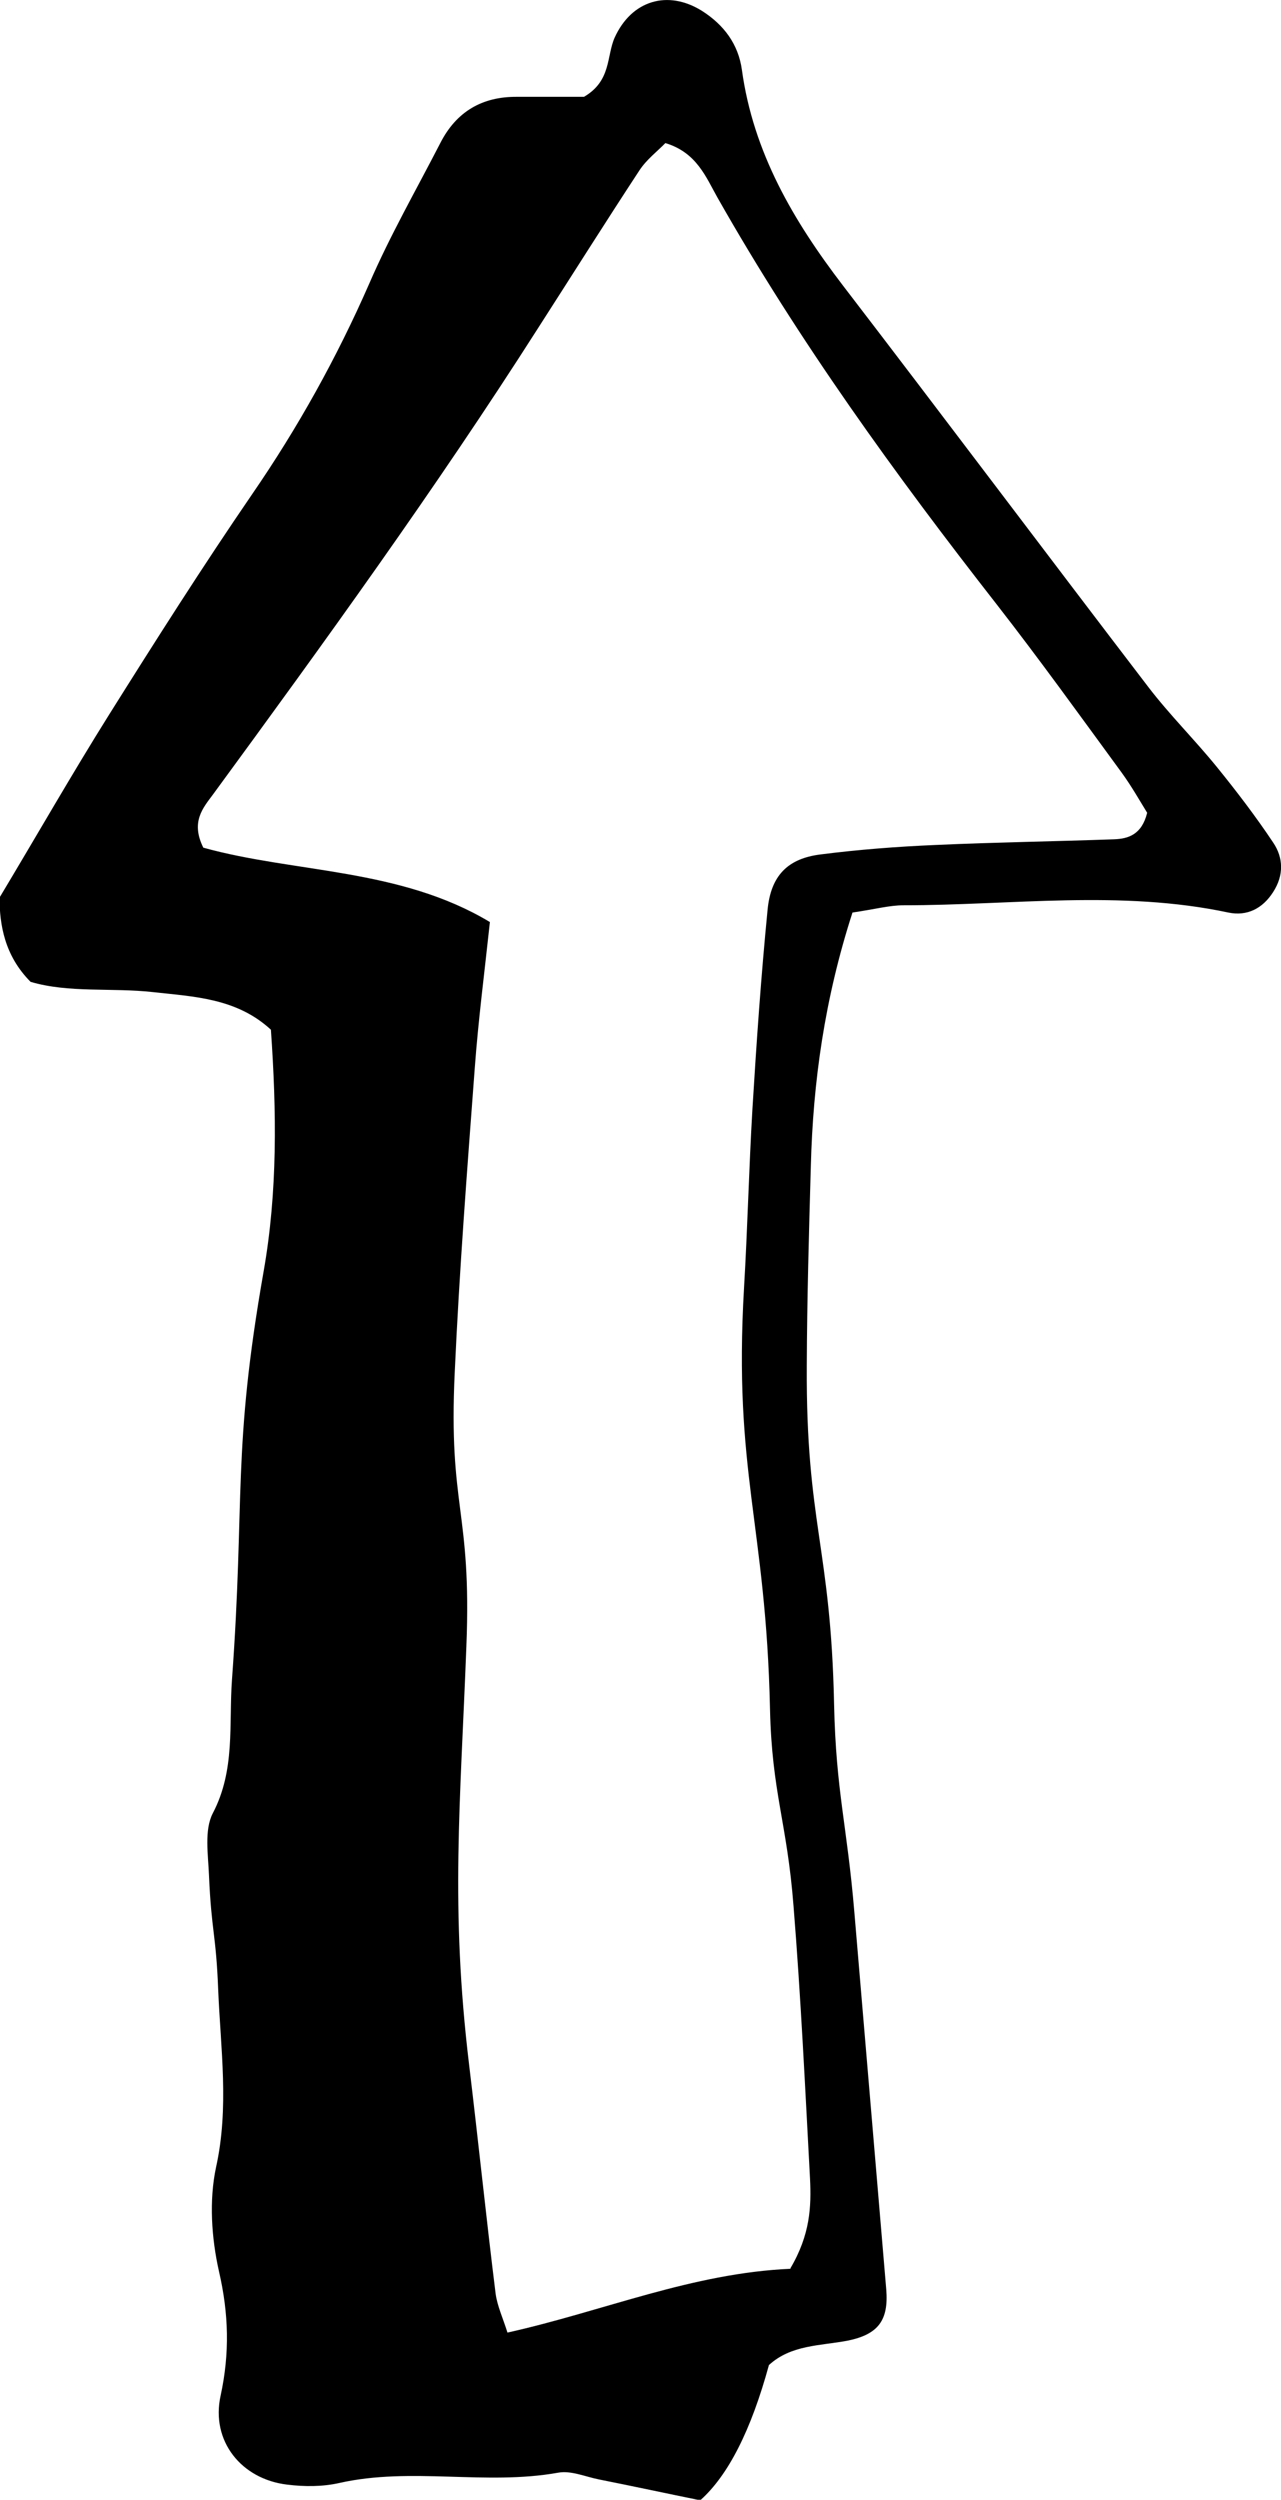 <?xml version="1.0" encoding="UTF-8"?><svg id="_レイヤー_2" xmlns="http://www.w3.org/2000/svg" width="47.38" height="92.42" viewBox="0 0 47.38 92.42"><g id="_コンテンツ"><path d="M31.53,33.74c-1.03,3.19-1.46,6.26-1.54,9.38-.07,2.46-.14,4.92-.15,7.38-.03,5.84,.89,6.67,1.01,12.51,.07,3.23,.48,4.46,.75,7.69,.39,4.65,.79,9.3,1.18,13.95,.09,1.13-.29,1.66-1.44,1.89-1.01,.19-2.08,.15-2.9,.9q-.99,3.62-2.54,5c-1.23-.25-2.48-.52-3.74-.77-.51-.1-1.04-.34-1.52-.25-2.68,.48-5.42-.22-8.09,.38-.62,.14-1.29,.14-1.93,.06-1.69-.2-2.83-1.61-2.46-3.29,.34-1.57,.3-3.03-.06-4.59-.28-1.24-.37-2.63-.11-3.85,.49-2.21,.17-4.38,.08-6.57-.08-2.07-.25-2.14-.34-4.22-.03-.77-.18-1.68,.14-2.3,.84-1.6,.59-3.28,.71-4.94,.49-6.72,0-8.44,1.17-15.09,.52-2.95,.48-5.92,.27-8.94-1.27-1.17-2.84-1.22-4.36-1.39-1.53-.17-3.11,.04-4.53-.38-.97-.98-1.14-2.11-1.15-3.11,1.41-2.35,2.69-4.59,4.05-6.76,1.72-2.74,3.46-5.48,5.29-8.15,1.7-2.47,3.14-5.06,4.34-7.8,.77-1.78,1.74-3.47,2.63-5.2,.59-1.15,1.54-1.71,2.83-1.7,.9,0,1.8,0,2.48,0,1.01-.59,.83-1.49,1.13-2.18C23.36,0,24.71-.38,25.96,.4c.82,.52,1.35,1.24,1.48,2.18,.42,3.06,1.91,5.59,3.74,7.98,3.79,4.94,7.52,9.91,11.3,14.85,.79,1.03,1.71,1.94,2.53,2.95,.73,.9,1.44,1.83,2.08,2.79,.38,.56,.4,1.21,0,1.83-.39,.61-.96,.9-1.65,.76-3.99-.85-8.02-.27-12.03-.27-.51,0-1.01,.14-1.89,.27Zm-2.3,50.13c.74-1.25,.78-2.29,.73-3.32-.18-3.36-.34-6.73-.61-10.08-.24-3.1-.8-4.18-.87-7.28-.15-6.86-1.36-8.73-.96-15.59,.13-2.2,.18-4.4,.31-6.6,.15-2.46,.32-4.91,.56-7.36,.12-1.27,.75-1.9,1.96-2.05,1.41-.18,2.84-.29,4.26-.35,2.2-.1,4.4-.13,6.6-.21,.52-.02,1.02-.17,1.22-.98-.26-.42-.57-.97-.94-1.48-1.53-2.09-3.04-4.19-4.63-6.23-3.75-4.8-7.31-9.72-10.32-15.03-.43-.76-.77-1.67-1.93-2.02-.29,.3-.7,.61-.96,1.01-1.28,1.95-2.52,3.92-3.78,5.88-3.76,5.89-7.86,11.55-11.99,17.19-.38,.51-.83,1.02-.36,1.97,3.39,.94,7.27,.75,10.6,2.75-.2,1.86-.43,3.63-.56,5.4-.28,3.74-.57,7.48-.74,11.23-.24,5.05,.63,5.1,.43,10.14-.22,5.82-.6,9.65,.1,15.47,.34,2.82,.63,5.64,.98,8.46,.06,.46,.27,.91,.44,1.45,3.58-.8,6.82-2.2,10.48-2.36Z"/></g></svg>